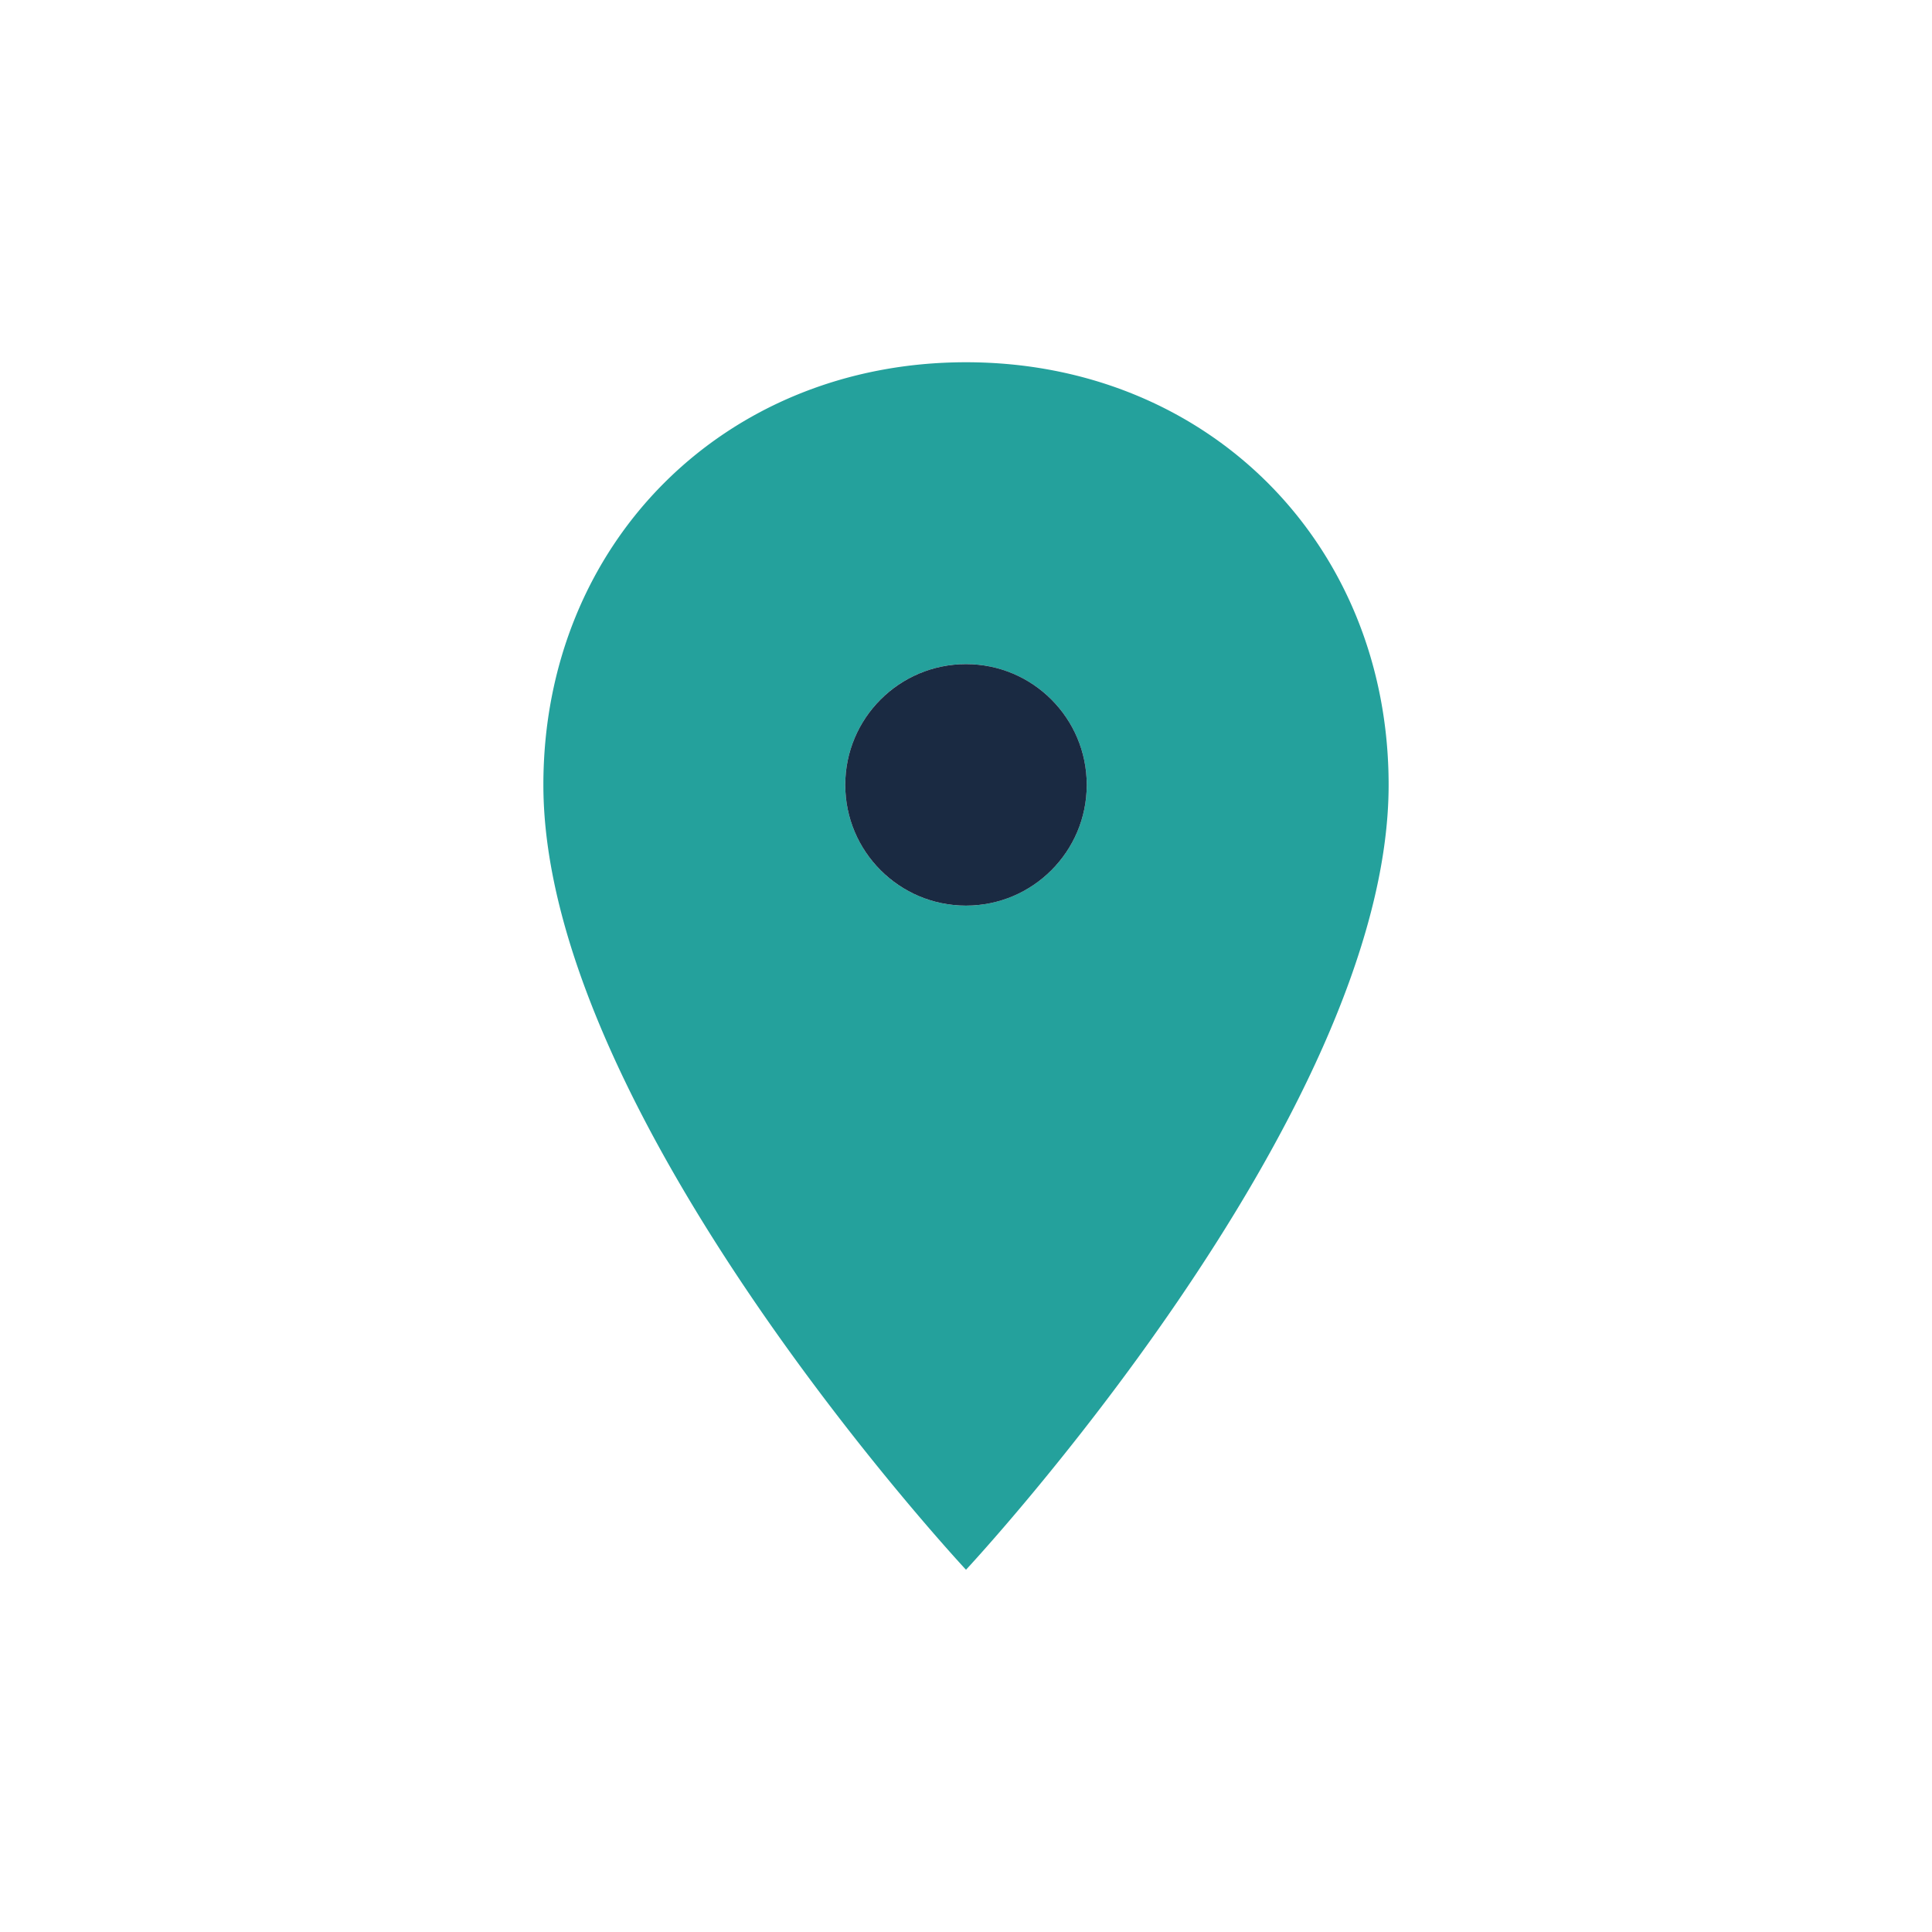 <?xml version="1.0" encoding="UTF-8"?>
<svg xmlns="http://www.w3.org/2000/svg" width="32" height="32" viewBox="0 0 32 32"><path d="M16 6c-4 0-7 3-7 7 0 5.5 7 13 7 13s7-7.5 7-13c0-4-3-7-7-7zm0 9a2 2 0 110-4 2 2 0 010 4z" fill="#24A19C"/><circle cx="16" cy="13" r="2" fill="#1A2A42"/></svg>